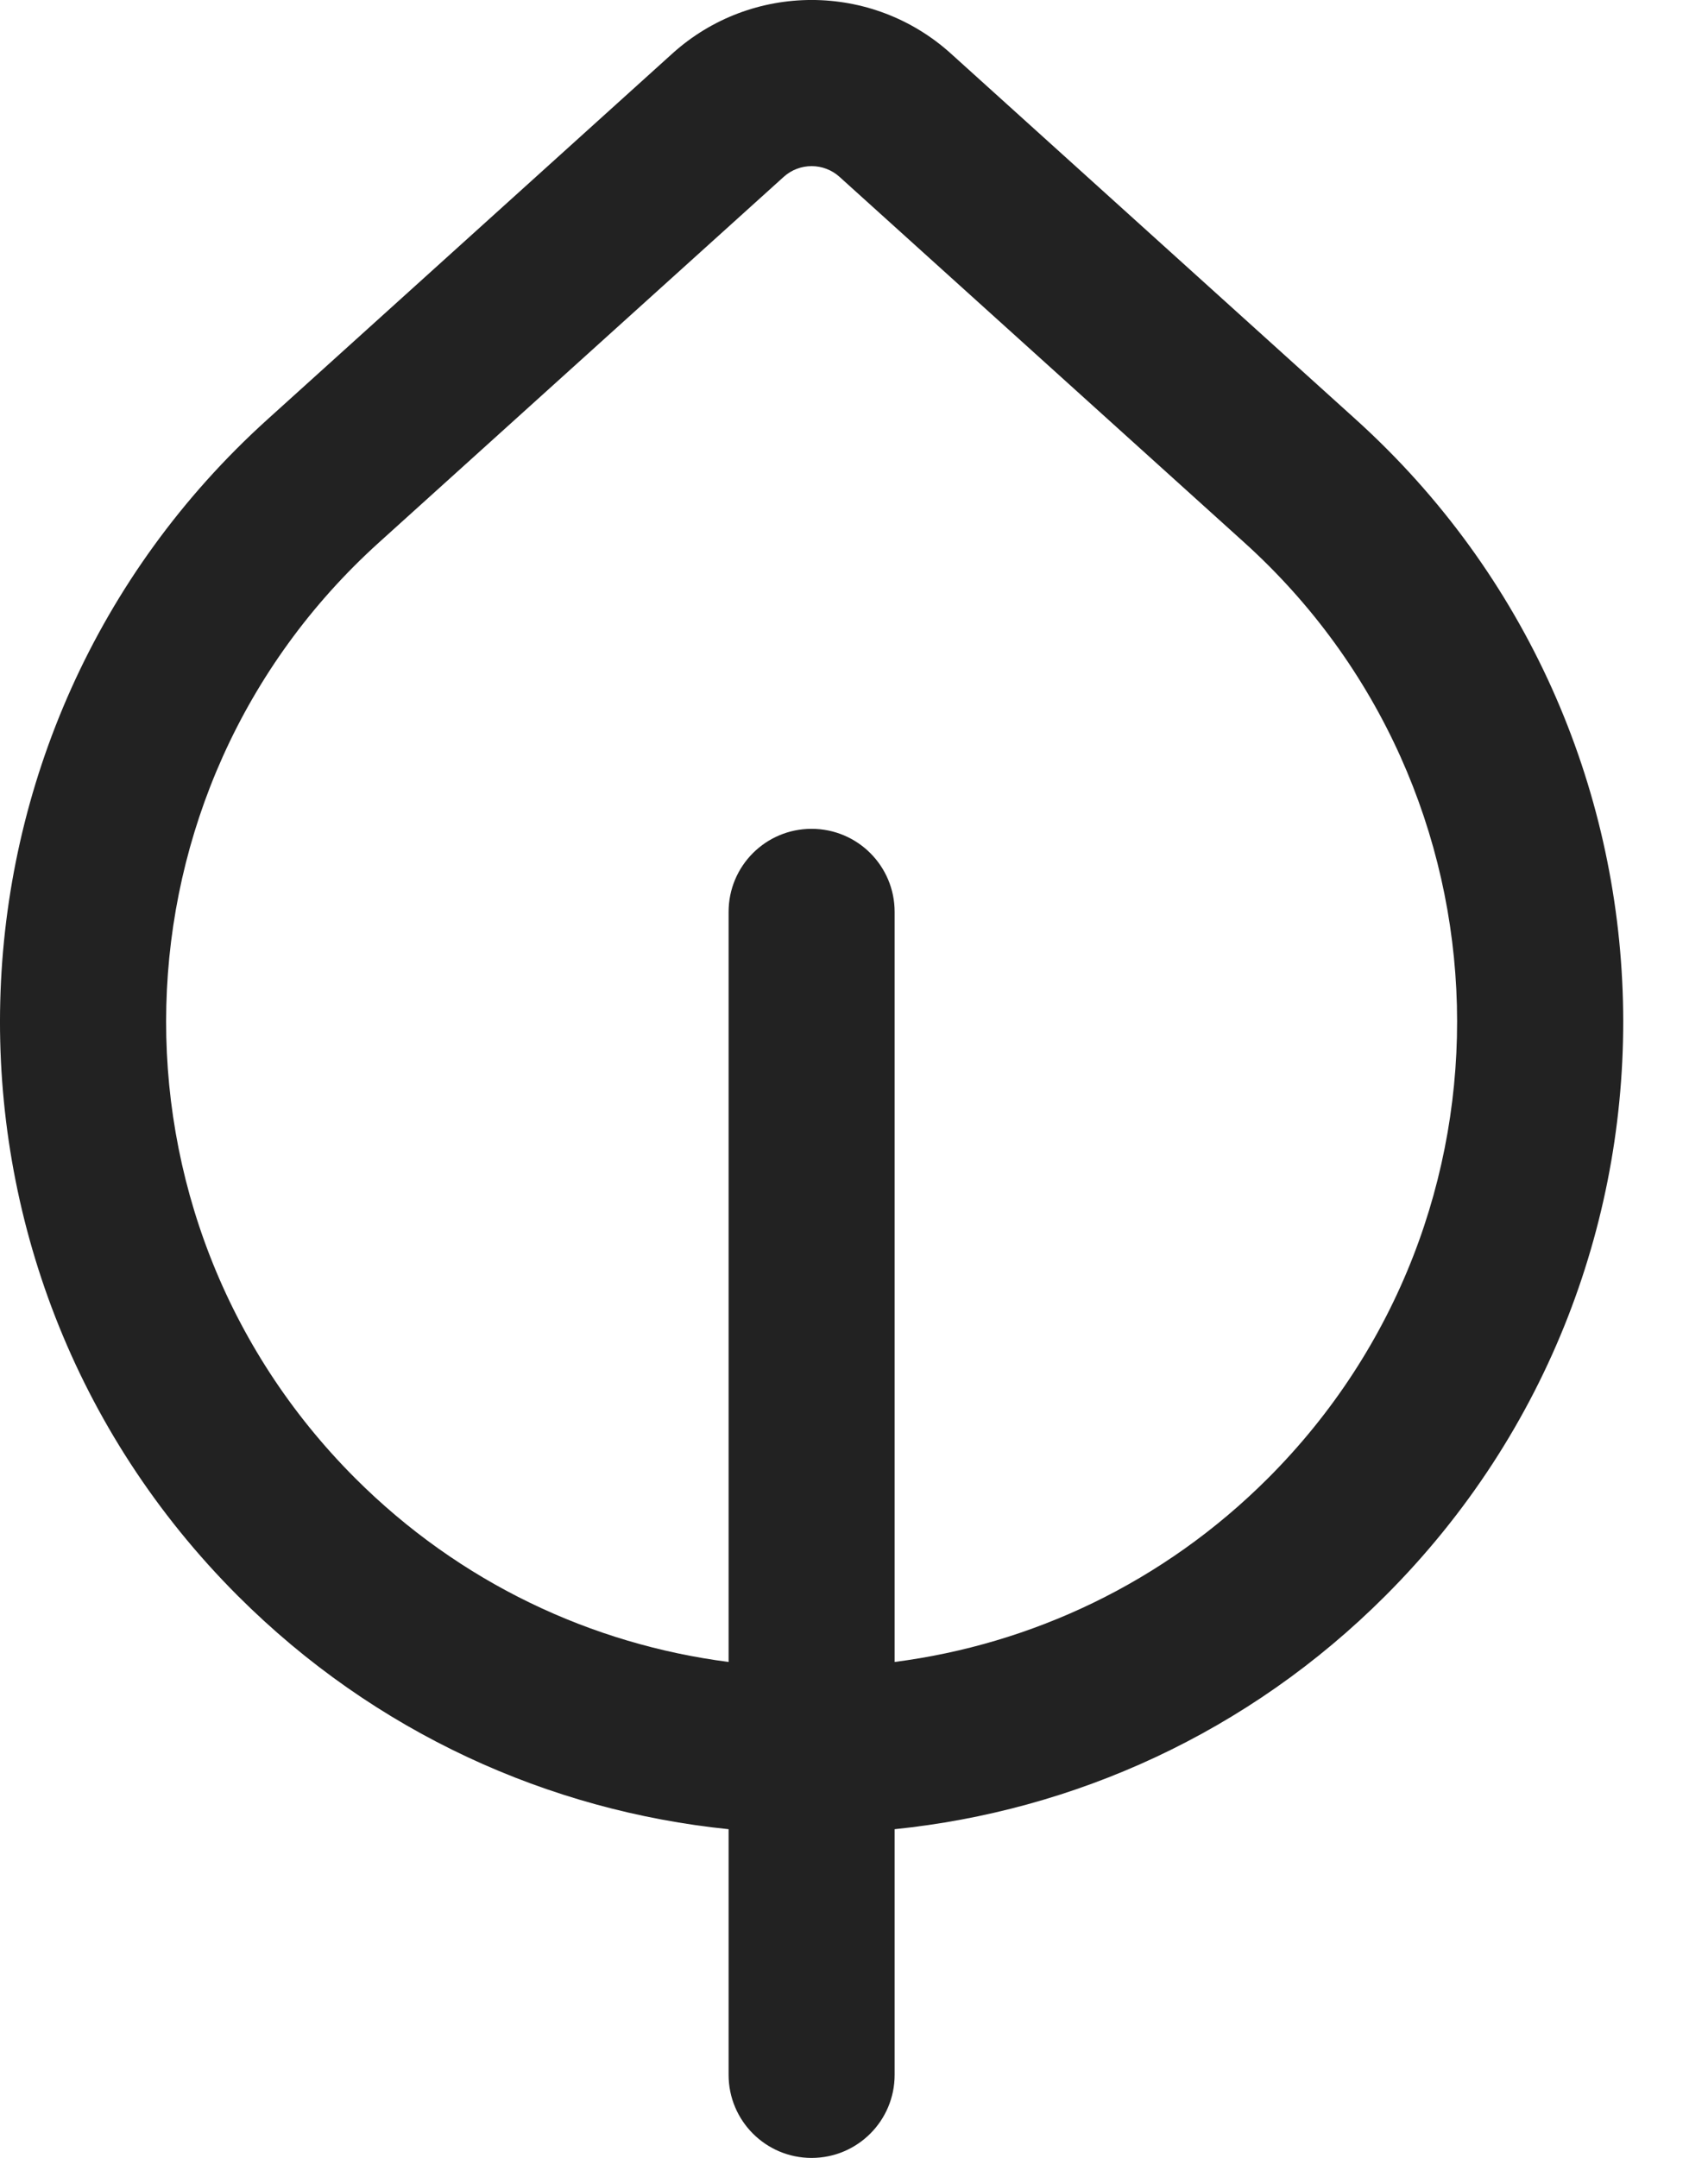 <svg width="19" height="24" viewBox="0 0 19 24" fill="none" xmlns="http://www.w3.org/2000/svg">
<path d="M8.105 20.344V23.076C8.105 23.586 8.518 24 9.028 24C9.539 24 9.952 23.586 9.952 23.076V20.344C11.946 20.14 13.885 19.275 15.412 17.747C19.066 14.094 18.914 8.126 15.08 4.663L10.578 0.596C9.698 -0.199 8.359 -0.199 7.479 0.596L2.977 4.663C-0.857 8.126 -1.009 14.094 2.644 17.747C4.172 19.275 6.111 20.14 8.105 20.344ZM13.842 6.034C16.891 8.788 17.011 13.535 14.106 16.44C12.939 17.607 11.471 18.288 9.952 18.484V10.142C9.952 9.631 9.539 9.218 9.028 9.218C8.518 9.218 8.105 9.631 8.105 10.142V18.484C6.586 18.288 5.118 17.607 3.951 16.44C1.046 13.535 1.166 8.788 4.215 6.034L8.718 1.967C8.894 1.808 9.163 1.808 9.339 1.967L13.842 6.034Z" fill="#222222"/>
</svg>
